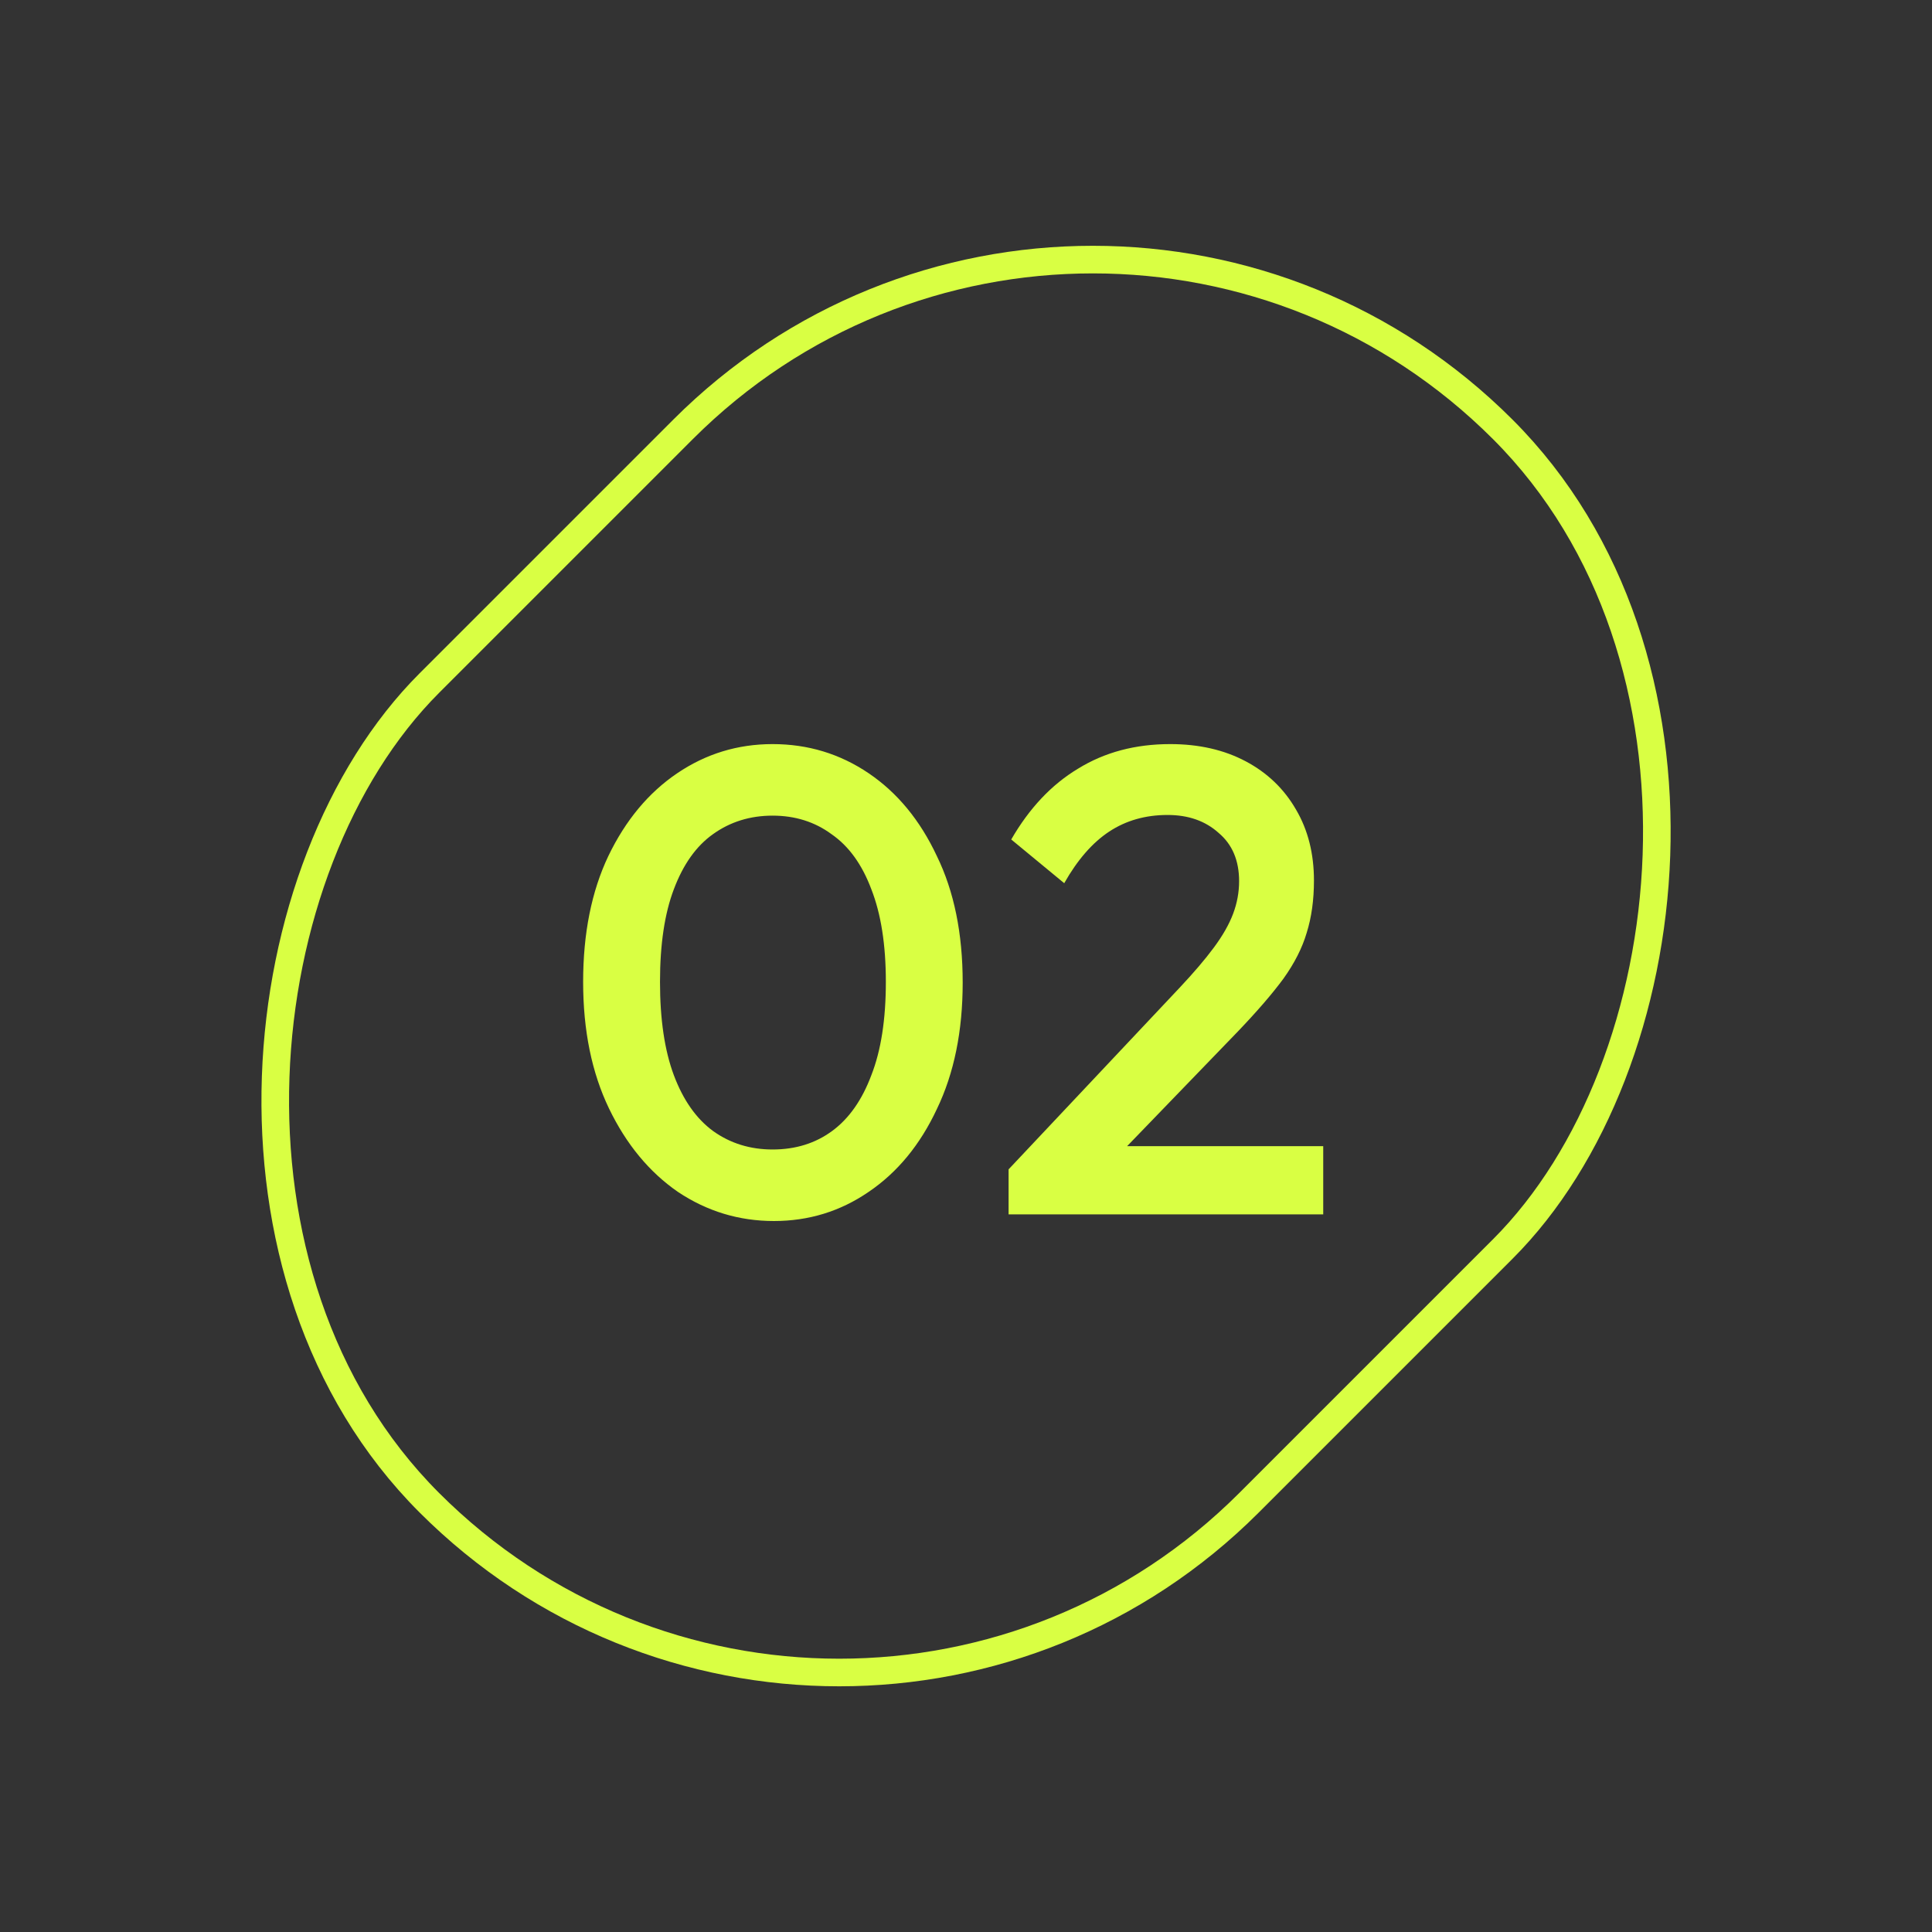 <svg xmlns="http://www.w3.org/2000/svg" width="70" height="70" viewBox="0 0 70 70" fill="none"><rect x="0" y="0" width="70" height="70" fill="#333333" stroke="none"/><rect x="39.598" y="0.707" width="42" height="55" rx="21" transform="rotate(45 39.598 0.707)" stroke="#D9FF43"></rect><path d="M28.041 44.24C26.776 44.24 25.616 43.888 24.561 43.184C23.52 42.464 22.689 41.456 22.064 40.16C21.441 38.864 21.128 37.336 21.128 35.576C21.128 33.816 21.433 32.296 22.041 31.016C22.665 29.72 23.497 28.72 24.537 28.016C25.576 27.312 26.729 26.96 27.992 26.96C29.273 26.96 30.433 27.312 31.473 28.016C32.513 28.72 33.337 29.72 33.944 31.016C34.569 32.296 34.88 33.824 34.88 35.6C34.88 37.36 34.569 38.888 33.944 40.184C33.337 41.48 32.513 42.48 31.473 43.184C30.448 43.888 29.305 44.24 28.041 44.24ZM27.992 41.648C28.825 41.648 29.544 41.424 30.152 40.976C30.761 40.528 31.233 39.856 31.569 38.96C31.921 38.064 32.096 36.936 32.096 35.576C32.096 34.232 31.921 33.112 31.569 32.216C31.233 31.32 30.753 30.656 30.128 30.224C29.52 29.776 28.808 29.552 27.992 29.552C27.177 29.552 26.456 29.776 25.832 30.224C25.224 30.656 24.753 31.32 24.416 32.216C24.081 33.096 23.913 34.216 23.913 35.576C23.913 36.936 24.081 38.064 24.416 38.96C24.753 39.856 25.224 40.528 25.832 40.976C26.456 41.424 27.177 41.648 27.992 41.648ZM36.543 42.368L42.735 35.792C43.247 35.248 43.663 34.76 43.983 34.328C44.303 33.896 44.535 33.488 44.679 33.104C44.823 32.72 44.895 32.328 44.895 31.928C44.895 31.176 44.647 30.592 44.151 30.176C43.671 29.744 43.055 29.528 42.303 29.528C41.503 29.528 40.799 29.728 40.191 30.128C39.583 30.528 39.039 31.152 38.559 32L36.639 30.416C37.295 29.28 38.103 28.424 39.063 27.848C40.023 27.256 41.135 26.96 42.399 26.96C43.439 26.96 44.351 27.168 45.135 27.584C45.919 28 46.527 28.584 46.959 29.336C47.391 30.072 47.607 30.928 47.607 31.904C47.607 32.608 47.519 33.24 47.343 33.8C47.183 34.344 46.903 34.896 46.503 35.456C46.103 36 45.551 36.64 44.847 37.376L40.095 42.296L36.543 42.368ZM36.543 44V42.368L38.919 41.528H47.943V44H36.543Z" fill="#D9FF43"></path></svg>
